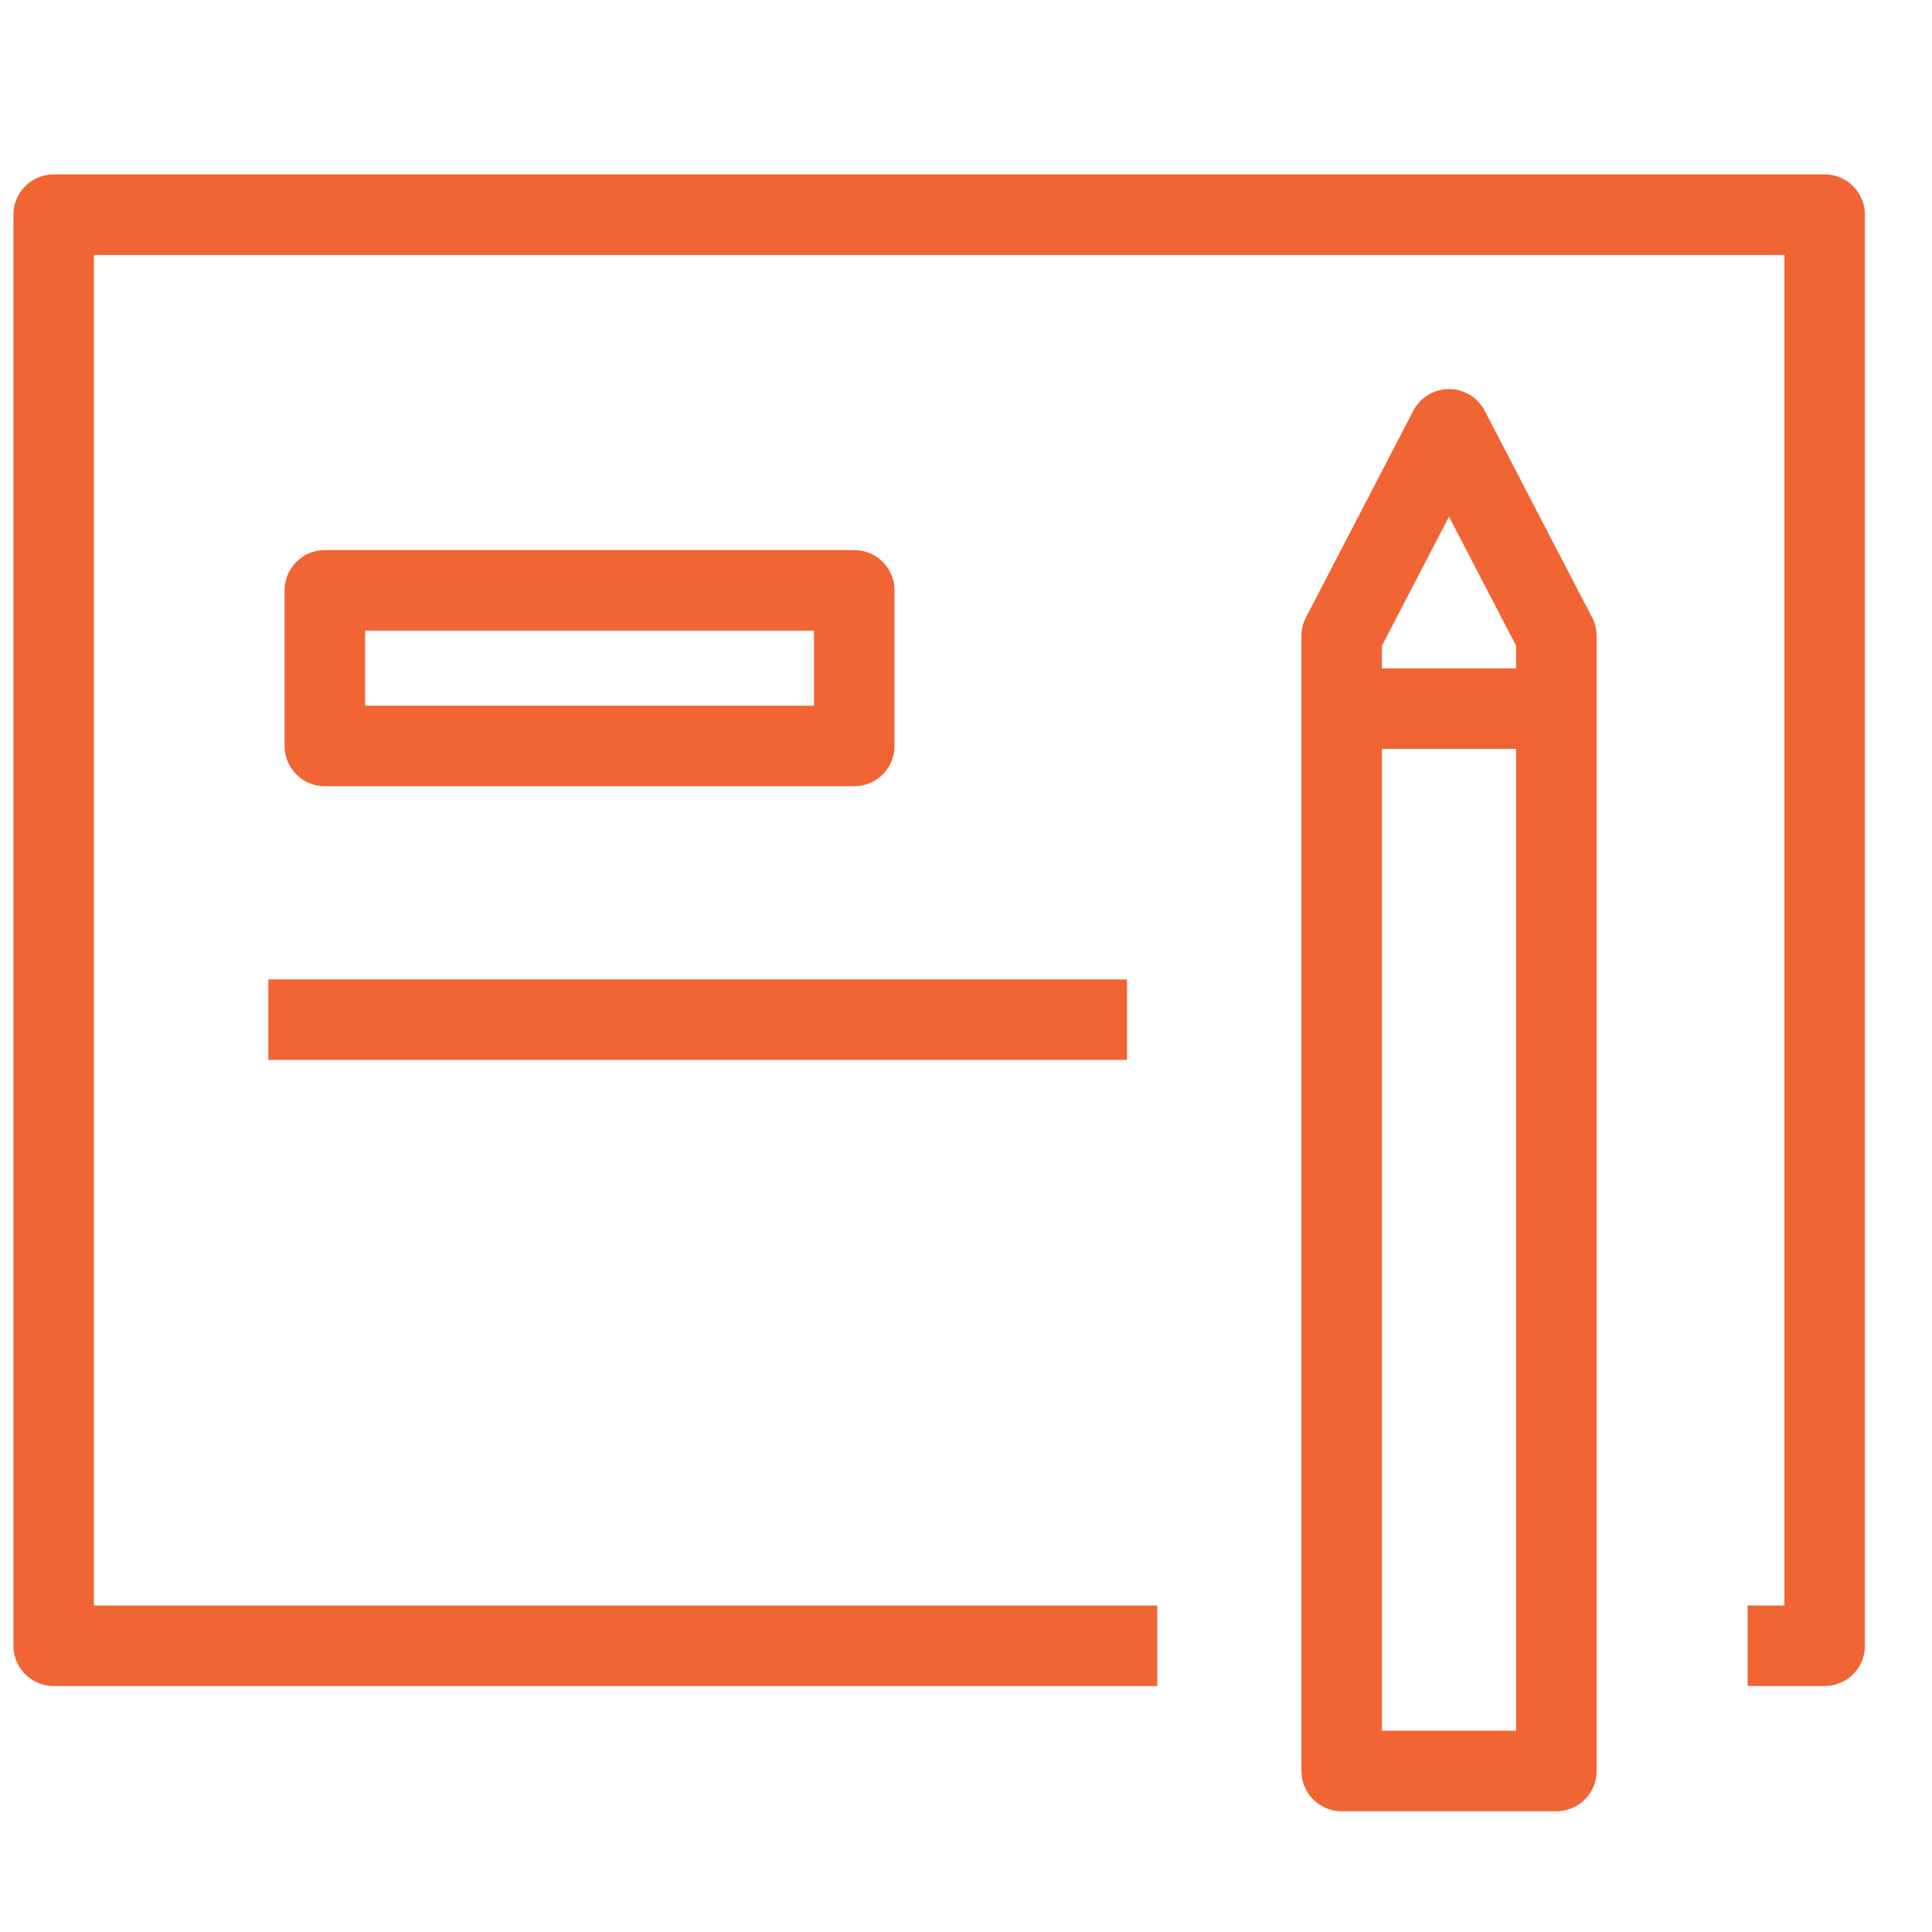 <svg width="36" height="36" viewBox="0 0 36 36" fill="none" xmlns="http://www.w3.org/2000/svg">
  <path d="M21.564 30.666H1V4H34V30.666H32.564" stroke="#F16434" stroke-width="1.5" stroke-miterlimit="10" stroke-linejoin="round"/>
  <path d="M15.918 11H6.053V13.9H15.918V11Z" stroke="#F16434" stroke-width="1.5" stroke-miterlimit="10" stroke-linejoin="round"/>
  <path d="M5 19H21" stroke="#F16434" stroke-width="1.5" stroke-miterlimit="10" stroke-linejoin="round"/>
  <path d="M29 11.85V33H25V11.85L27 8L29 11.85Z" stroke="#F16434" stroke-width="1.5" stroke-miterlimit="10" stroke-linejoin="round"/>
  <path d="M24.727 13.204H29.347" stroke="#F16434" stroke-width="1.5" stroke-miterlimit="10" stroke-linejoin="round"/>
</svg>

